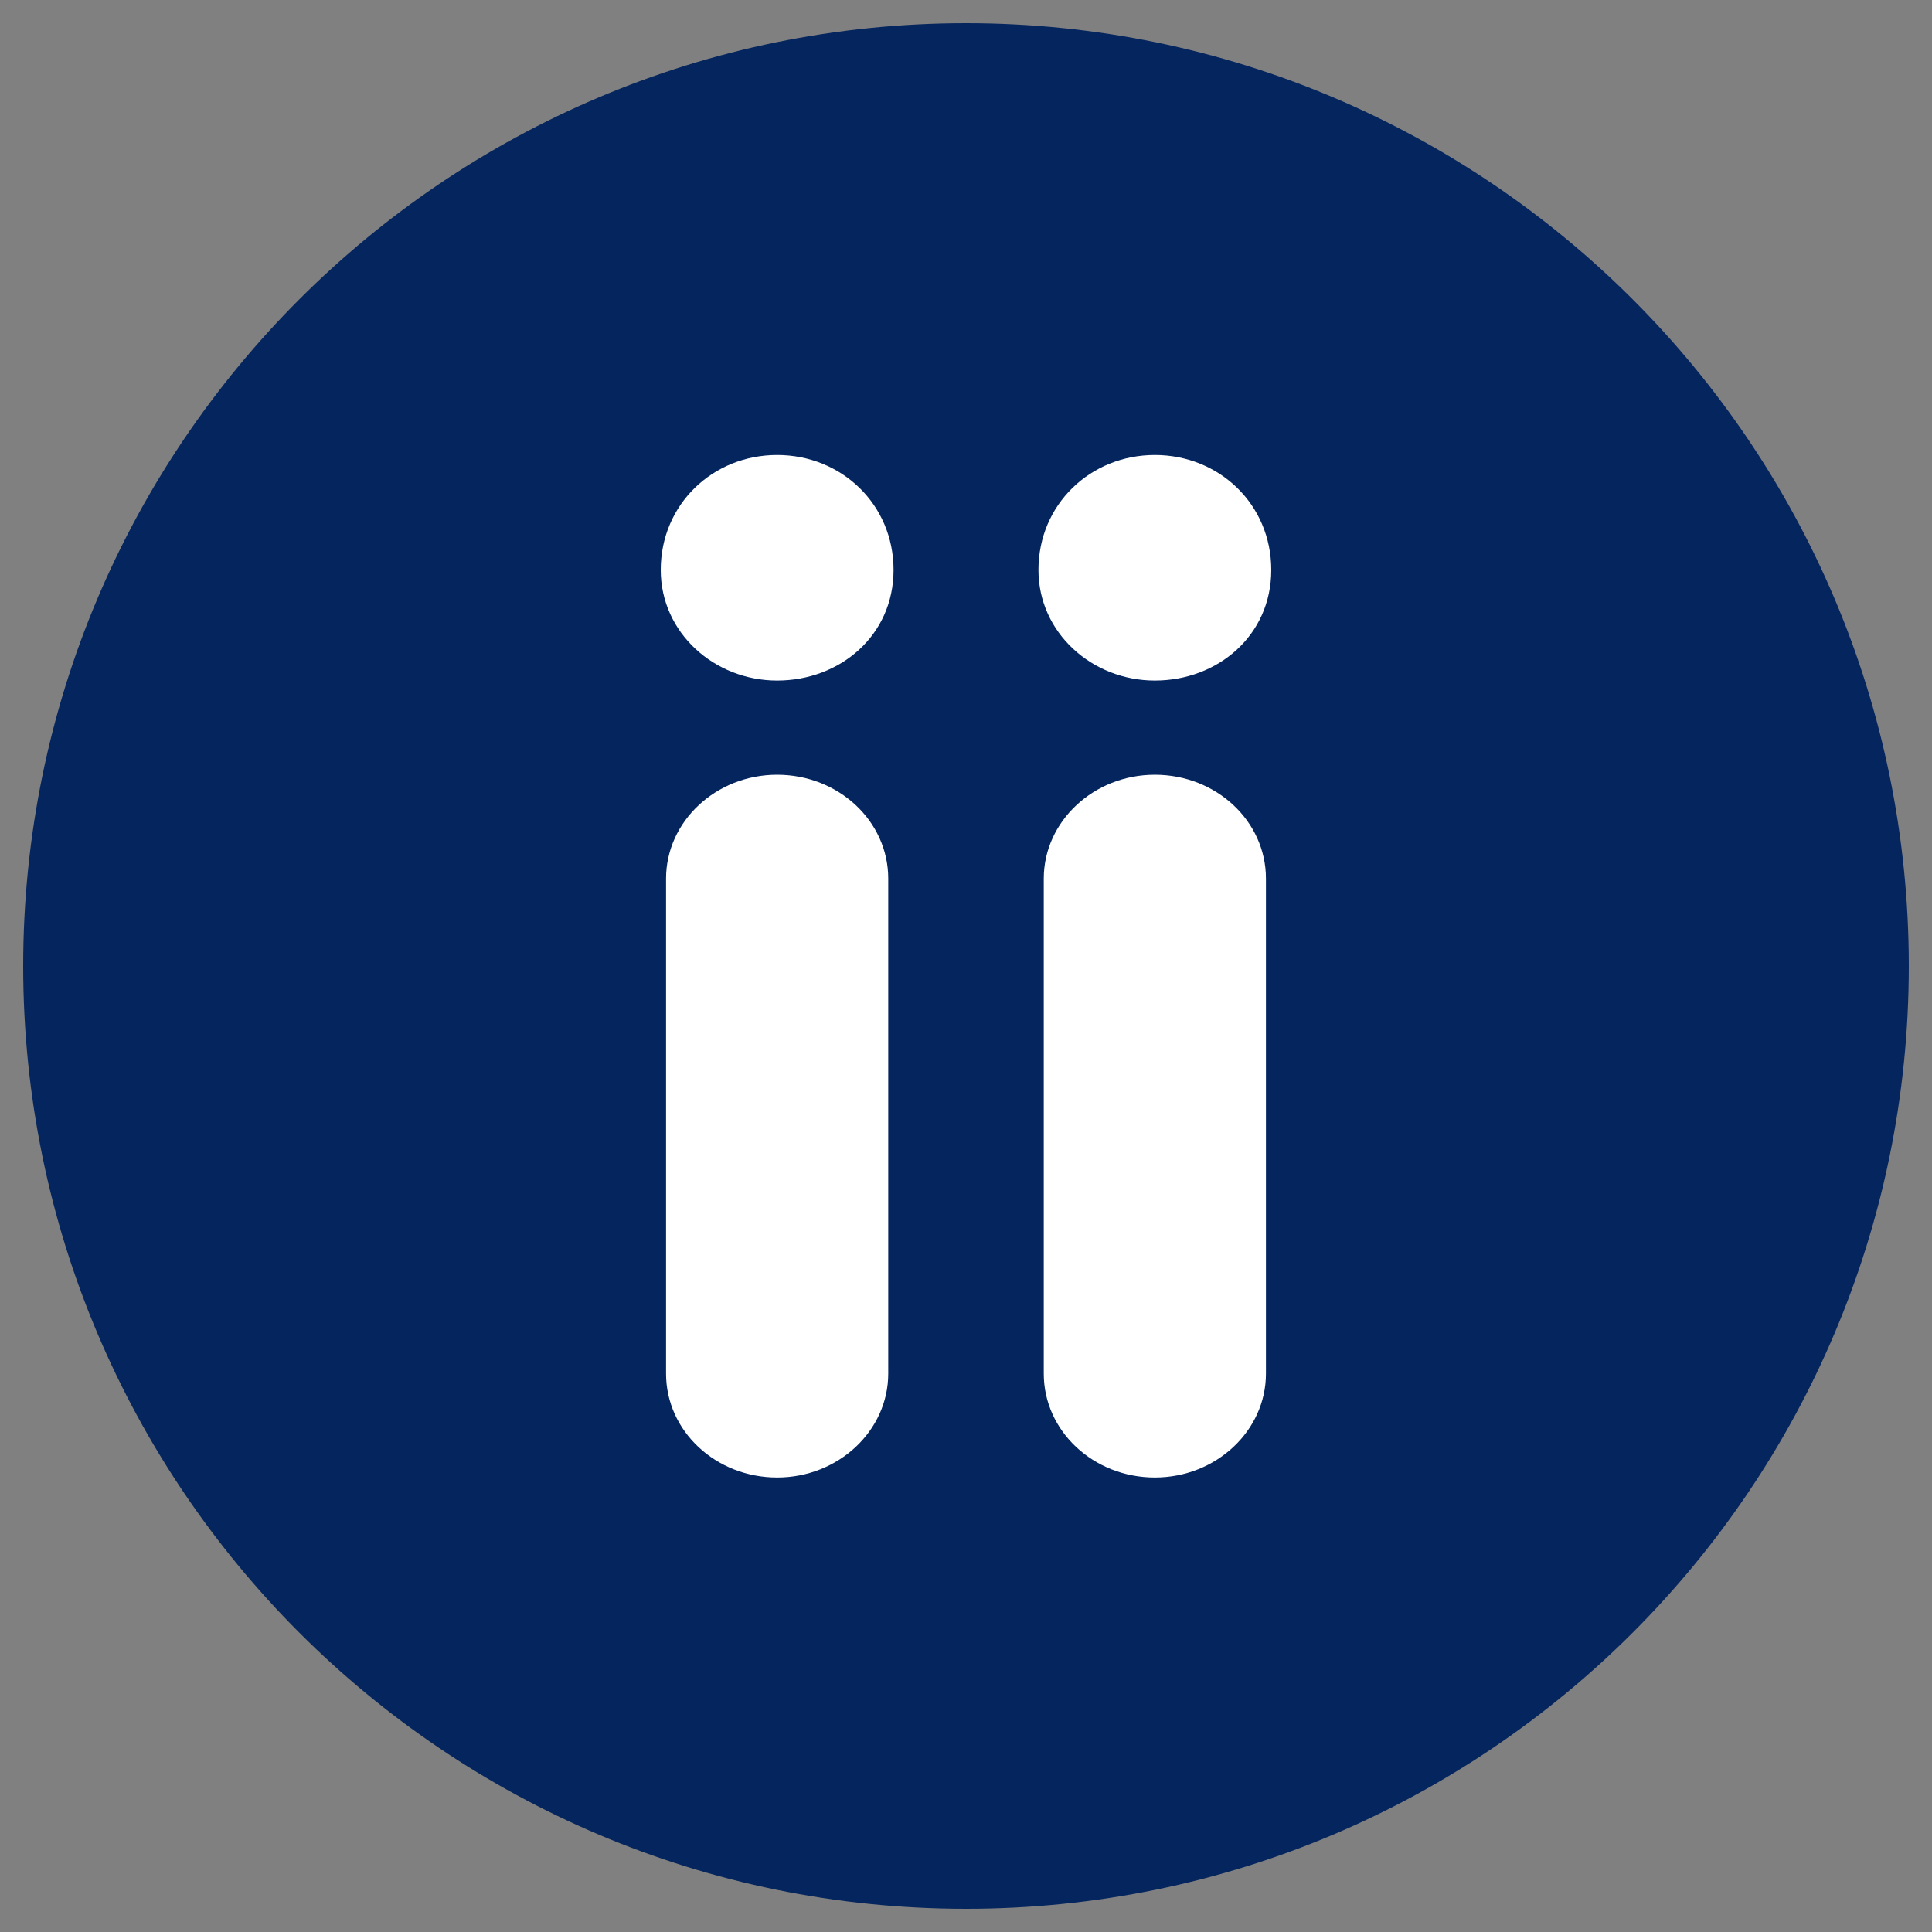 <?xml version="1.0" encoding="UTF-8"?>
<svg data-bbox="4.8 4.8 390.4 390.4" viewBox="0 0 400 400" xmlns="http://www.w3.org/2000/svg" data-type="color">
    <rect x="0" y="0" width="400" height="400" fill="#808080" stroke="none"/>
    <g>
        <path fill="#05255e" d="M395.2 200c0 107.806-87.394 195.2-195.2 195.2S4.8 307.806 4.8 200 92.194 4.8 200 4.8 395.2 92.194 395.2 200" data-color="1"/>
        <path d="M136.8 118c0-13.6 10.8-23.8 24.1-23.8S185 104.4 185 118s-11.1 22.9-24.1 22.9-24.1-9.9-24.1-22.9" fill="#ffffff" data-color="2"/>
        <path d="M160.9 160.4c12.7 0 23 9.6 23 21.5v102.5c0 11.8-10.3 21.5-23 21.5s-23-9.6-23-21.5V181.9c0-11.8 10.3-21.5 23-21.5" fill="#ffffff" data-color="2"/>
        <path d="M215 118c0-13.6 10.8-23.8 24.1-23.8s24.1 10.2 24.1 23.8-11.1 22.9-24.1 22.9S215 131 215 118" fill="#ffffff" data-color="2"/>
        <path d="M239.1 160.4c12.7 0 23 9.6 23 21.5v102.5c0 11.8-10.3 21.5-23 21.5s-23-9.6-23-21.5V181.9c0-11.8 10.3-21.5 23-21.5" fill="#ffffff" data-color="2"/>
    </g>
</svg>
